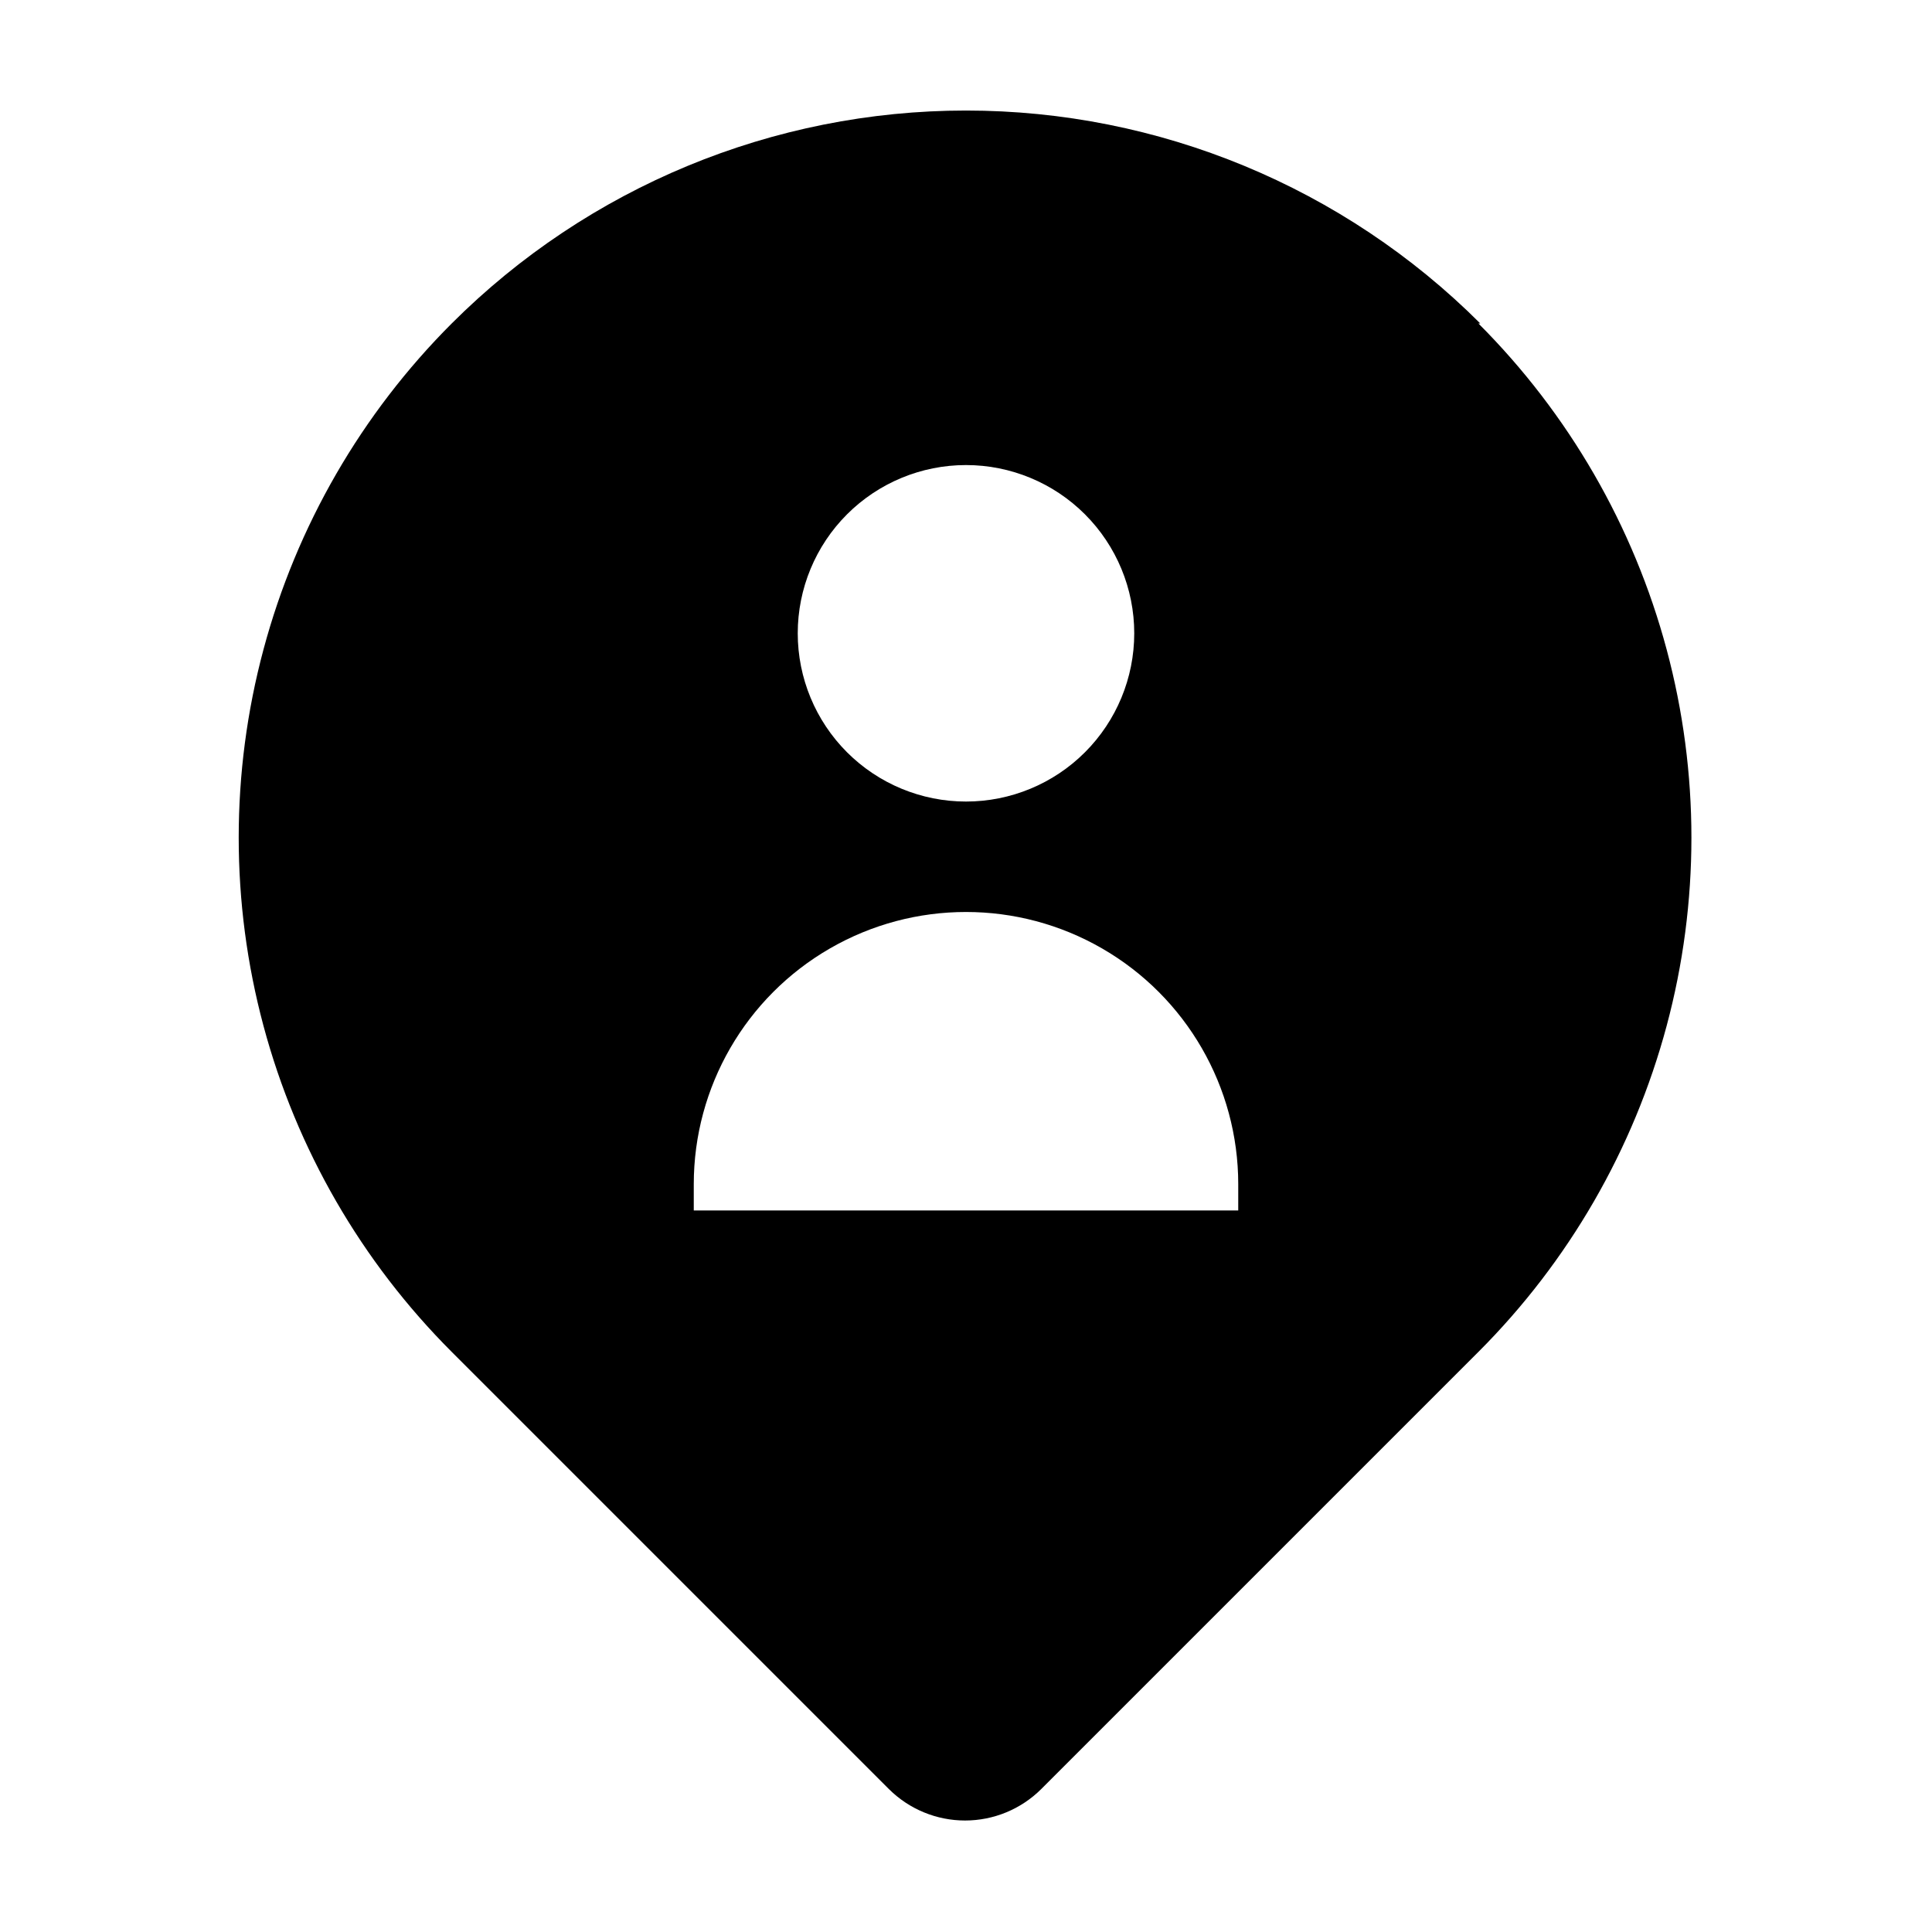 <?xml version="1.0" encoding="UTF-8"?>
<!-- Uploaded to: ICON Repo, www.svgrepo.com, Generator: ICON Repo Mixer Tools -->
<svg fill="#000000" width="800px" height="800px" version="1.1" viewBox="144 144 512 512" xmlns="http://www.w3.org/2000/svg">
 <path d="m536.28 229.71c-36.152-36.125-85.172-56.418-136.28-56.418-51.109 0-100.13 20.293-136.28 56.418-23.926 23.922-41.133 53.719-49.891 86.398-8.758 32.676-8.758 67.086 0 99.766s25.965 62.477 49.891 86.398l115.88 115.88c5.359 5.316 12.605 8.301 20.152 8.301 7.551 0 14.793-2.984 20.152-8.301l115.88-115.88c23.926-23.922 41.133-53.719 49.891-86.398 8.758-32.68 8.758-67.09 0-99.766-8.758-32.68-25.965-62.477-49.891-86.398zm-136.28 37.535c11.824 0 23.164 4.695 31.527 13.059 8.359 8.359 13.059 19.703 13.059 31.527s-4.699 23.164-13.059 31.527c-8.363 8.363-19.703 13.059-31.527 13.059-11.828 0-23.168-4.695-31.531-13.059-8.359-8.363-13.059-19.703-13.059-31.527s4.699-23.168 13.059-31.527c8.363-8.363 19.703-13.059 31.531-13.059zm72.145 197.54h-144.29v-6.953c0-25.773 13.754-49.594 36.074-62.48 22.32-12.887 49.824-12.887 72.145 0 22.324 12.887 36.074 36.707 36.074 62.48z"/>
</svg>
